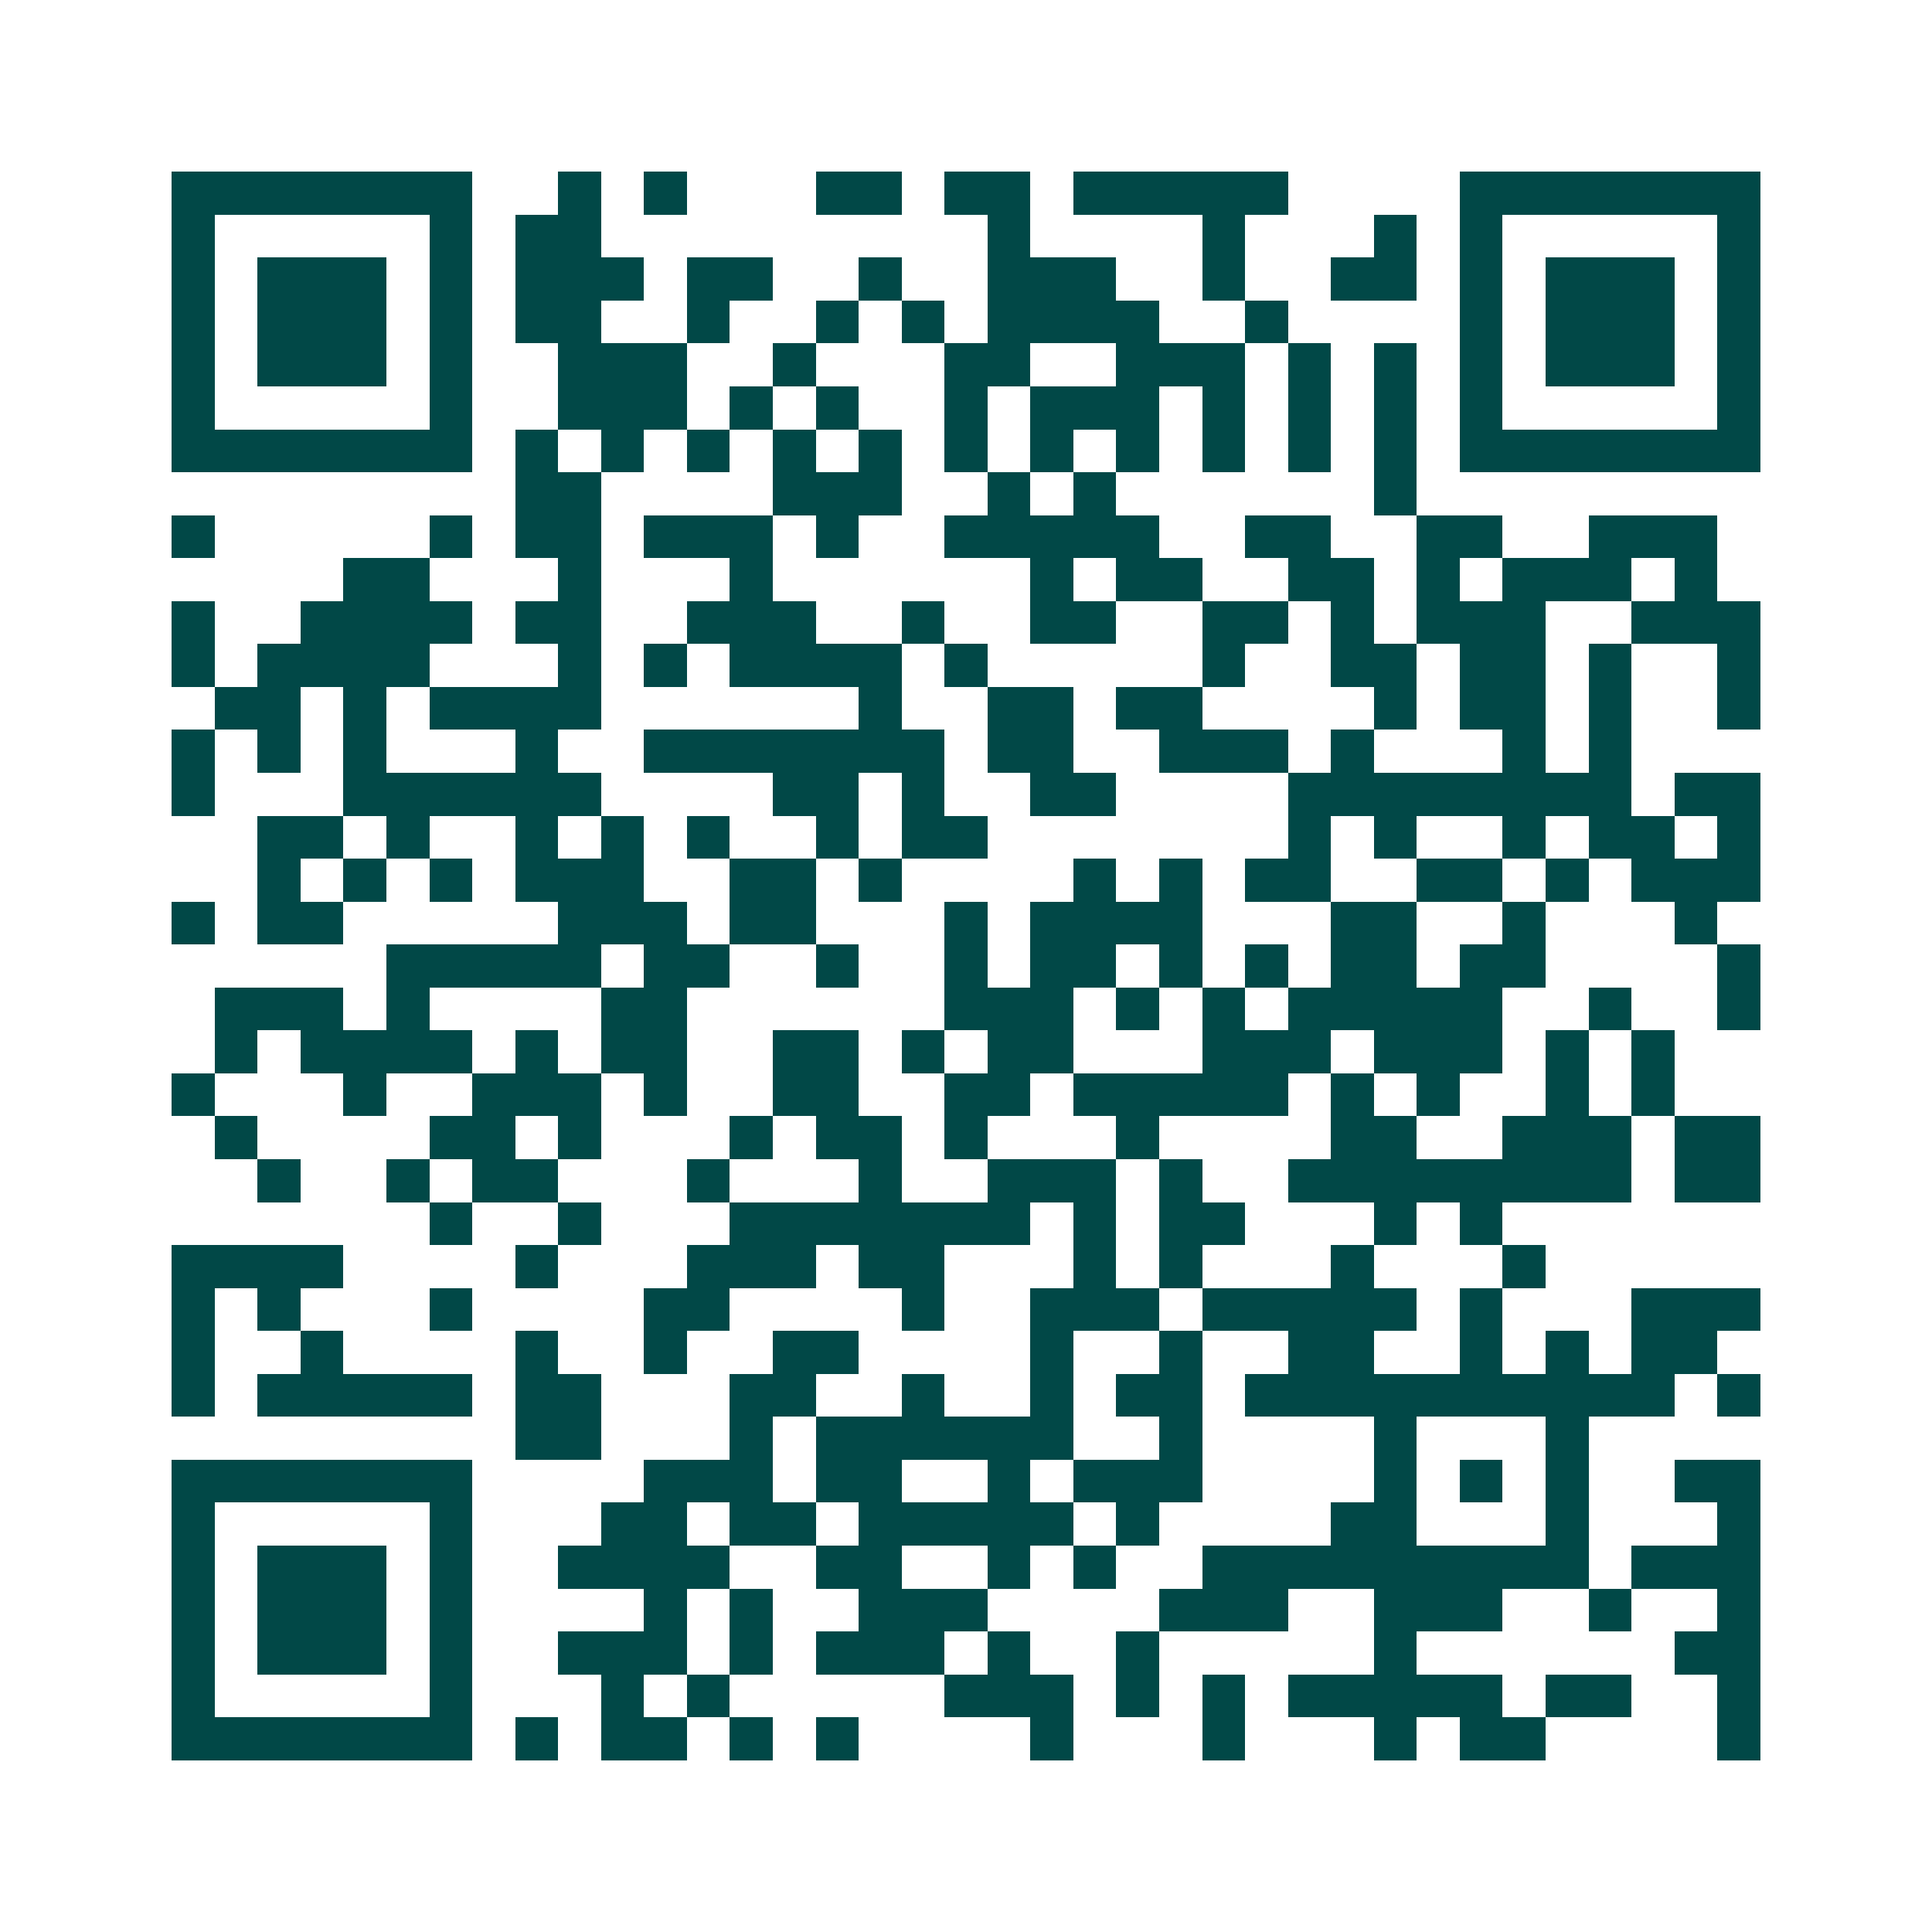<svg xmlns="http://www.w3.org/2000/svg" width="200" height="200" viewBox="0 0 45 45" shape-rendering="crispEdges"><path fill="#ffffff" d="M0 0h45v45H0z"/><path stroke="#014847" d="M4 4.5h7m2 0h1m1 0h1m3 0h2m1 0h2m1 0h5m4 0h7M4 5.5h1m5 0h1m1 0h2m9 0h1m4 0h1m3 0h1m1 0h1m5 0h1M4 6.5h1m1 0h3m1 0h1m1 0h3m1 0h2m2 0h1m2 0h3m2 0h1m2 0h2m1 0h1m1 0h3m1 0h1M4 7.5h1m1 0h3m1 0h1m1 0h2m2 0h1m2 0h1m1 0h1m1 0h4m2 0h1m4 0h1m1 0h3m1 0h1M4 8.5h1m1 0h3m1 0h1m2 0h3m2 0h1m3 0h2m2 0h3m1 0h1m1 0h1m1 0h1m1 0h3m1 0h1M4 9.5h1m5 0h1m2 0h3m1 0h1m1 0h1m2 0h1m1 0h3m1 0h1m1 0h1m1 0h1m1 0h1m5 0h1M4 10.5h7m1 0h1m1 0h1m1 0h1m1 0h1m1 0h1m1 0h1m1 0h1m1 0h1m1 0h1m1 0h1m1 0h1m1 0h7M12 11.5h2m4 0h3m2 0h1m1 0h1m6 0h1M4 12.5h1m5 0h1m1 0h2m1 0h3m1 0h1m2 0h5m2 0h2m2 0h2m2 0h3M8 13.5h2m3 0h1m3 0h1m6 0h1m1 0h2m2 0h2m1 0h1m1 0h3m1 0h1M4 14.5h1m2 0h4m1 0h2m2 0h3m2 0h1m2 0h2m2 0h2m1 0h1m1 0h3m2 0h3M4 15.5h1m1 0h4m3 0h1m1 0h1m1 0h4m1 0h1m5 0h1m2 0h2m1 0h2m1 0h1m2 0h1M5 16.5h2m1 0h1m1 0h4m6 0h1m2 0h2m1 0h2m4 0h1m1 0h2m1 0h1m2 0h1M4 17.5h1m1 0h1m1 0h1m3 0h1m2 0h7m1 0h2m2 0h3m1 0h1m3 0h1m1 0h1M4 18.5h1m3 0h6m4 0h2m1 0h1m2 0h2m4 0h8m1 0h2M6 19.5h2m1 0h1m2 0h1m1 0h1m1 0h1m2 0h1m1 0h2m7 0h1m1 0h1m2 0h1m1 0h2m1 0h1M6 20.5h1m1 0h1m1 0h1m1 0h3m2 0h2m1 0h1m4 0h1m1 0h1m1 0h2m2 0h2m1 0h1m1 0h3M4 21.5h1m1 0h2m5 0h3m1 0h2m3 0h1m1 0h4m3 0h2m2 0h1m3 0h1M9 22.5h5m1 0h2m2 0h1m2 0h1m1 0h2m1 0h1m1 0h1m1 0h2m1 0h2m4 0h1M5 23.5h3m1 0h1m4 0h2m6 0h3m1 0h1m1 0h1m1 0h5m2 0h1m2 0h1M5 24.5h1m1 0h4m1 0h1m1 0h2m2 0h2m1 0h1m1 0h2m3 0h3m1 0h3m1 0h1m1 0h1M4 25.5h1m3 0h1m2 0h3m1 0h1m2 0h2m2 0h2m1 0h5m1 0h1m1 0h1m2 0h1m1 0h1M5 26.5h1m4 0h2m1 0h1m3 0h1m1 0h2m1 0h1m3 0h1m4 0h2m2 0h3m1 0h2M6 27.5h1m2 0h1m1 0h2m3 0h1m3 0h1m2 0h3m1 0h1m2 0h8m1 0h2M10 28.5h1m2 0h1m3 0h7m1 0h1m1 0h2m3 0h1m1 0h1M4 29.5h4m4 0h1m3 0h3m1 0h2m3 0h1m1 0h1m3 0h1m3 0h1M4 30.5h1m1 0h1m3 0h1m4 0h2m4 0h1m2 0h3m1 0h5m1 0h1m3 0h3M4 31.5h1m2 0h1m4 0h1m2 0h1m2 0h2m4 0h1m2 0h1m2 0h2m2 0h1m1 0h1m1 0h2M4 32.5h1m1 0h5m1 0h2m3 0h2m2 0h1m2 0h1m1 0h2m1 0h10m1 0h1M12 33.5h2m3 0h1m1 0h6m2 0h1m4 0h1m3 0h1M4 34.5h7m4 0h3m1 0h2m2 0h1m1 0h3m4 0h1m1 0h1m1 0h1m2 0h2M4 35.5h1m5 0h1m3 0h2m1 0h2m1 0h5m1 0h1m4 0h2m3 0h1m3 0h1M4 36.5h1m1 0h3m1 0h1m2 0h4m2 0h2m2 0h1m1 0h1m2 0h9m1 0h3M4 37.5h1m1 0h3m1 0h1m4 0h1m1 0h1m2 0h3m4 0h3m2 0h3m2 0h1m2 0h1M4 38.5h1m1 0h3m1 0h1m2 0h3m1 0h1m1 0h3m1 0h1m2 0h1m5 0h1m6 0h2M4 39.5h1m5 0h1m3 0h1m1 0h1m5 0h3m1 0h1m1 0h1m1 0h5m1 0h2m2 0h1M4 40.5h7m1 0h1m1 0h2m1 0h1m1 0h1m4 0h1m3 0h1m3 0h1m1 0h2m4 0h1"/></svg>
